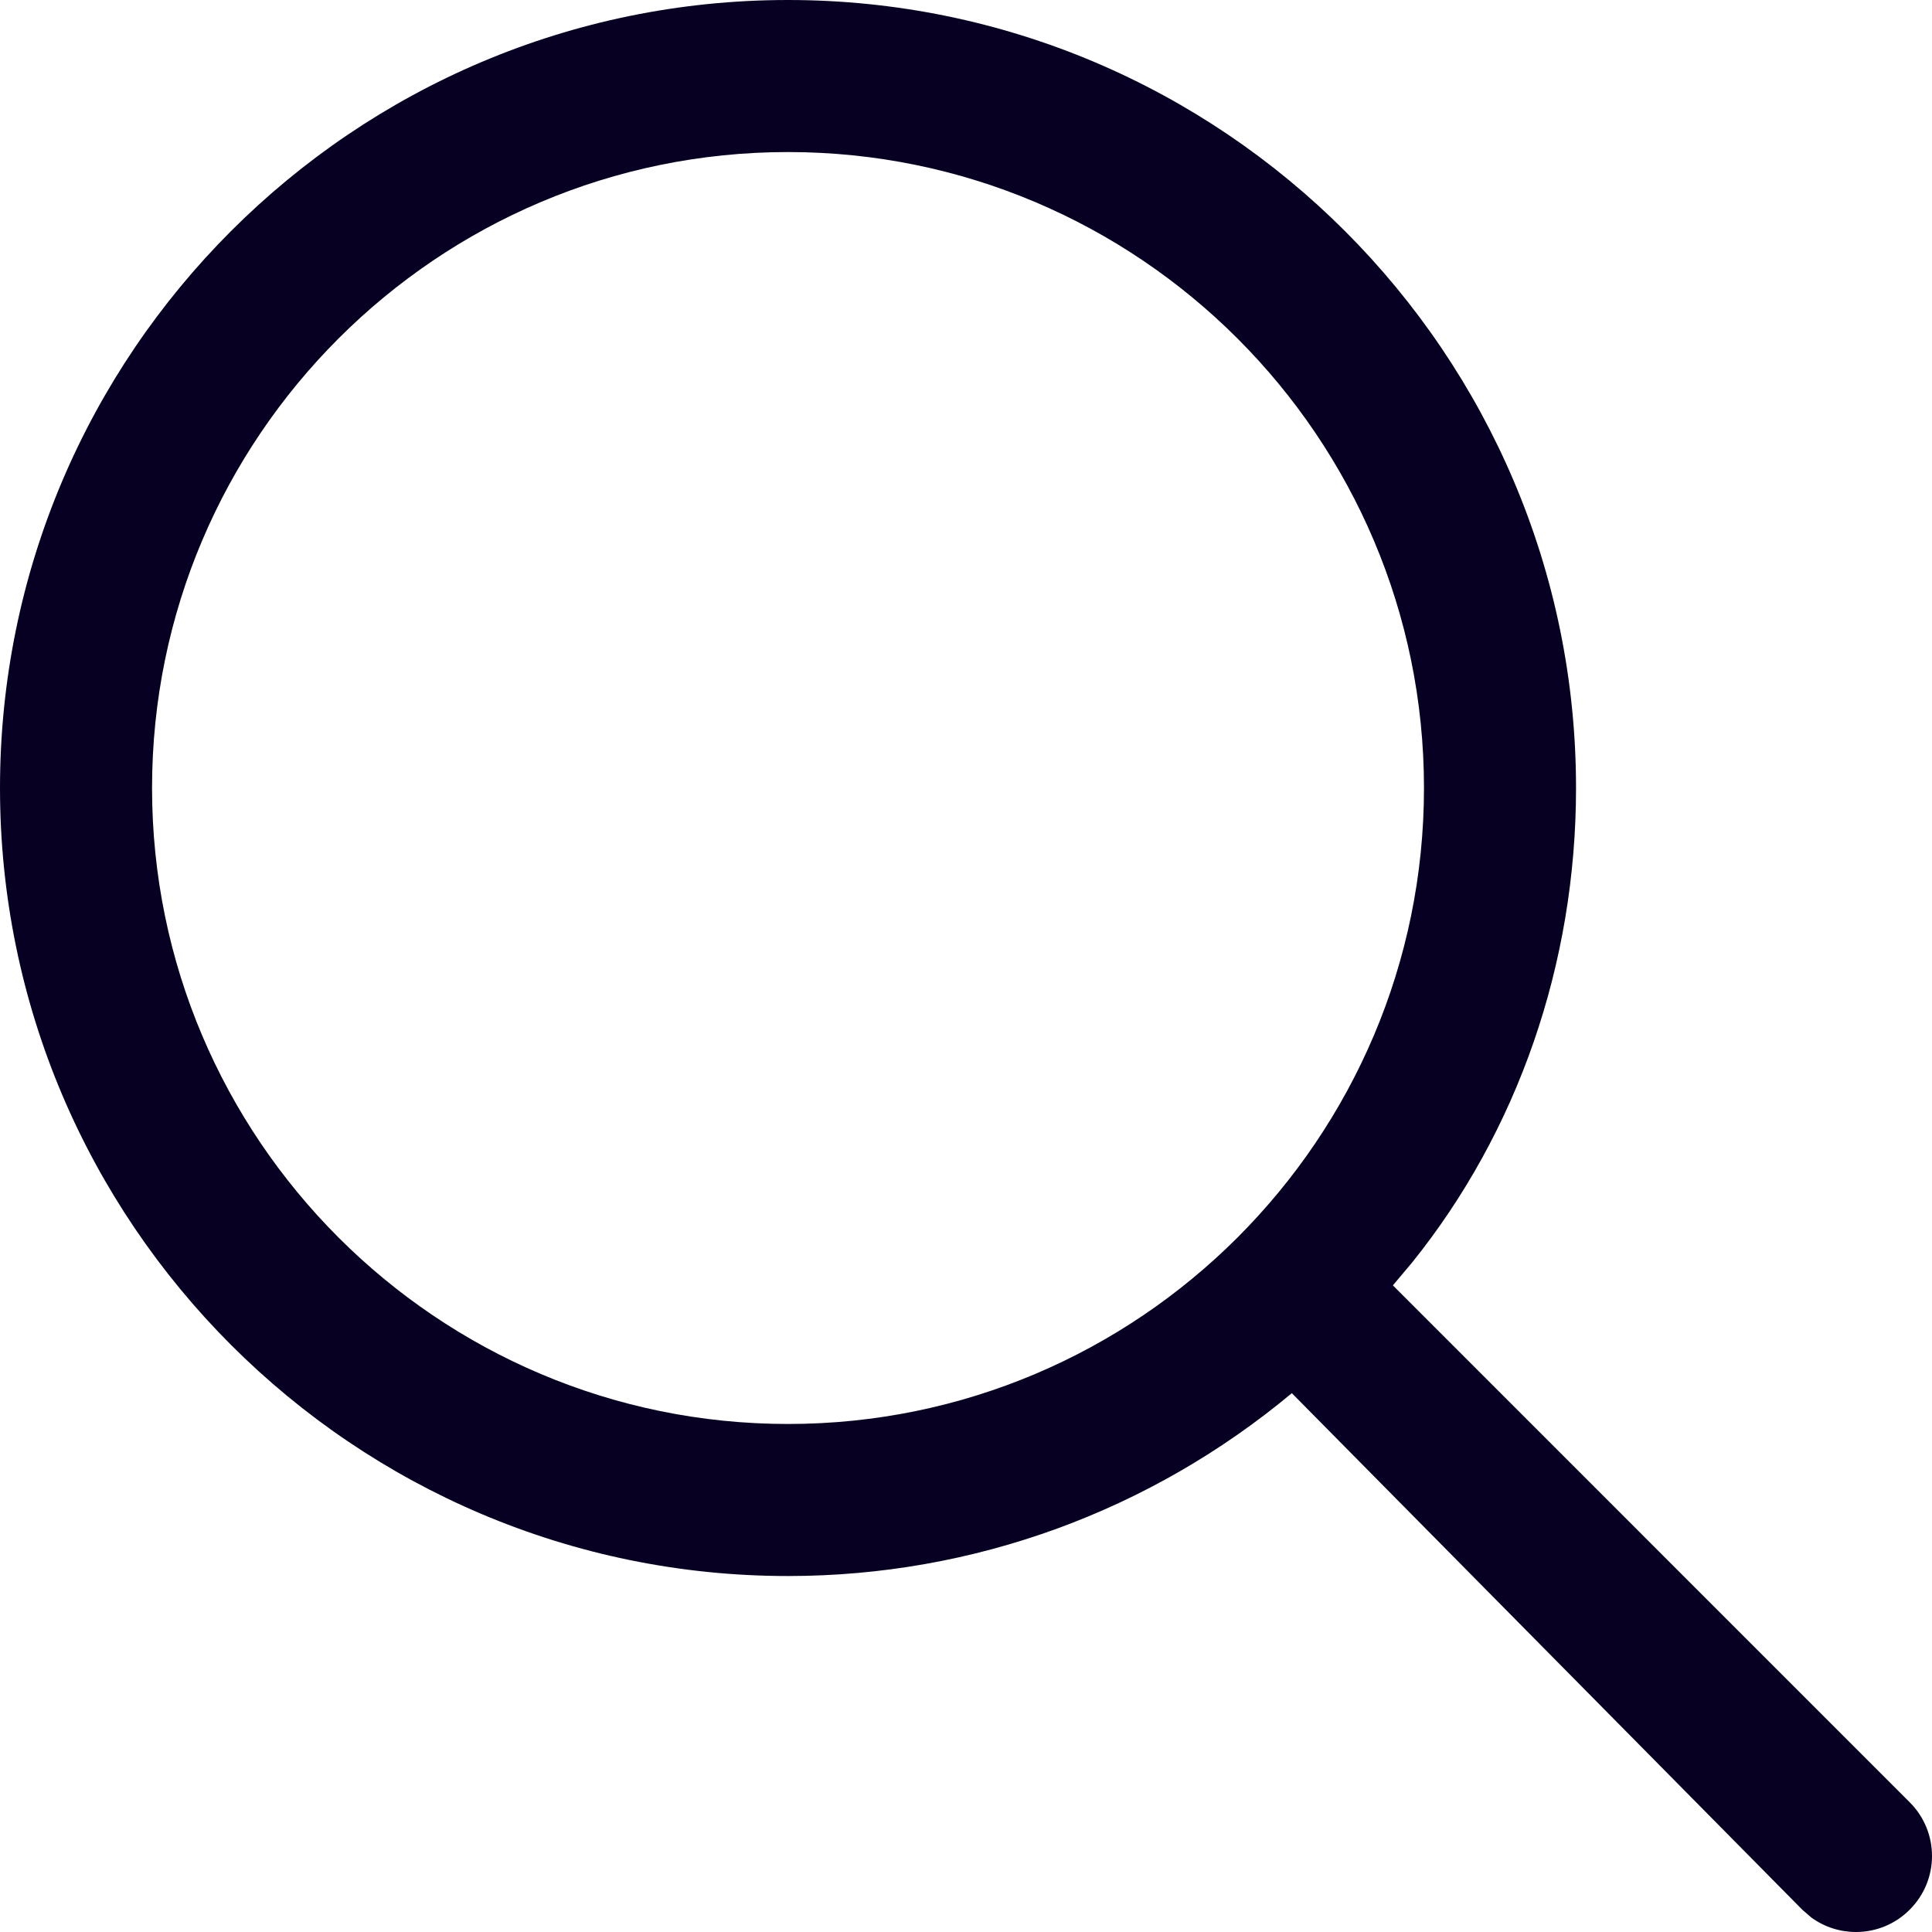 <?xml version="1.0" encoding="UTF-8"?>
<svg width="20px" height="20px" viewBox="0 0 20 20" version="1.1" xmlns="http://www.w3.org/2000/svg" xmlns:xlink="http://www.w3.org/1999/xlink">
    <title>3A2BB835-A93D-4DBE-9FD5-241F8433AC9D@0.5x</title>
    <g id="Page-1" stroke="none" stroke-width="1" fill="none" fill-rule="evenodd">
        <g id="3_Simple-page_desktop" transform="translate(-1388, -43)" fill="#070023" fill-rule="nonzero">
            <g id="ic_search" transform="translate(1388, 43)">
                <g transform="translate(0, 0)" id="Combined-Shape">
                    <path d="M8.157,0 C12.655,0 16.315,3.659 16.315,8.157 C16.315,9.98 15.71,11.713 14.617,13.071 L14.419,13.306 L19.769,18.657 C20.077,18.964 20.077,19.462 19.769,19.769 C19.62,19.919 19.42,20 19.213,20 C19.047,20 18.886,19.948 18.752,19.851 L18.657,19.769 L13.373,14.422 C11.916,15.637 10.087,16.315 8.157,16.315 C3.659,16.315 0,12.655 0,8.157 C0,3.659 3.659,0 8.157,0 Z M8.157,1.574 C4.527,1.574 1.574,4.527 1.574,8.157 C1.574,11.788 4.527,14.741 8.157,14.741 C11.788,14.741 14.741,11.788 14.741,8.157 C14.741,4.527 11.788,1.574 8.157,1.574 Z"></path>
                </g>
            </g>
        </g>
    </g>
</svg>